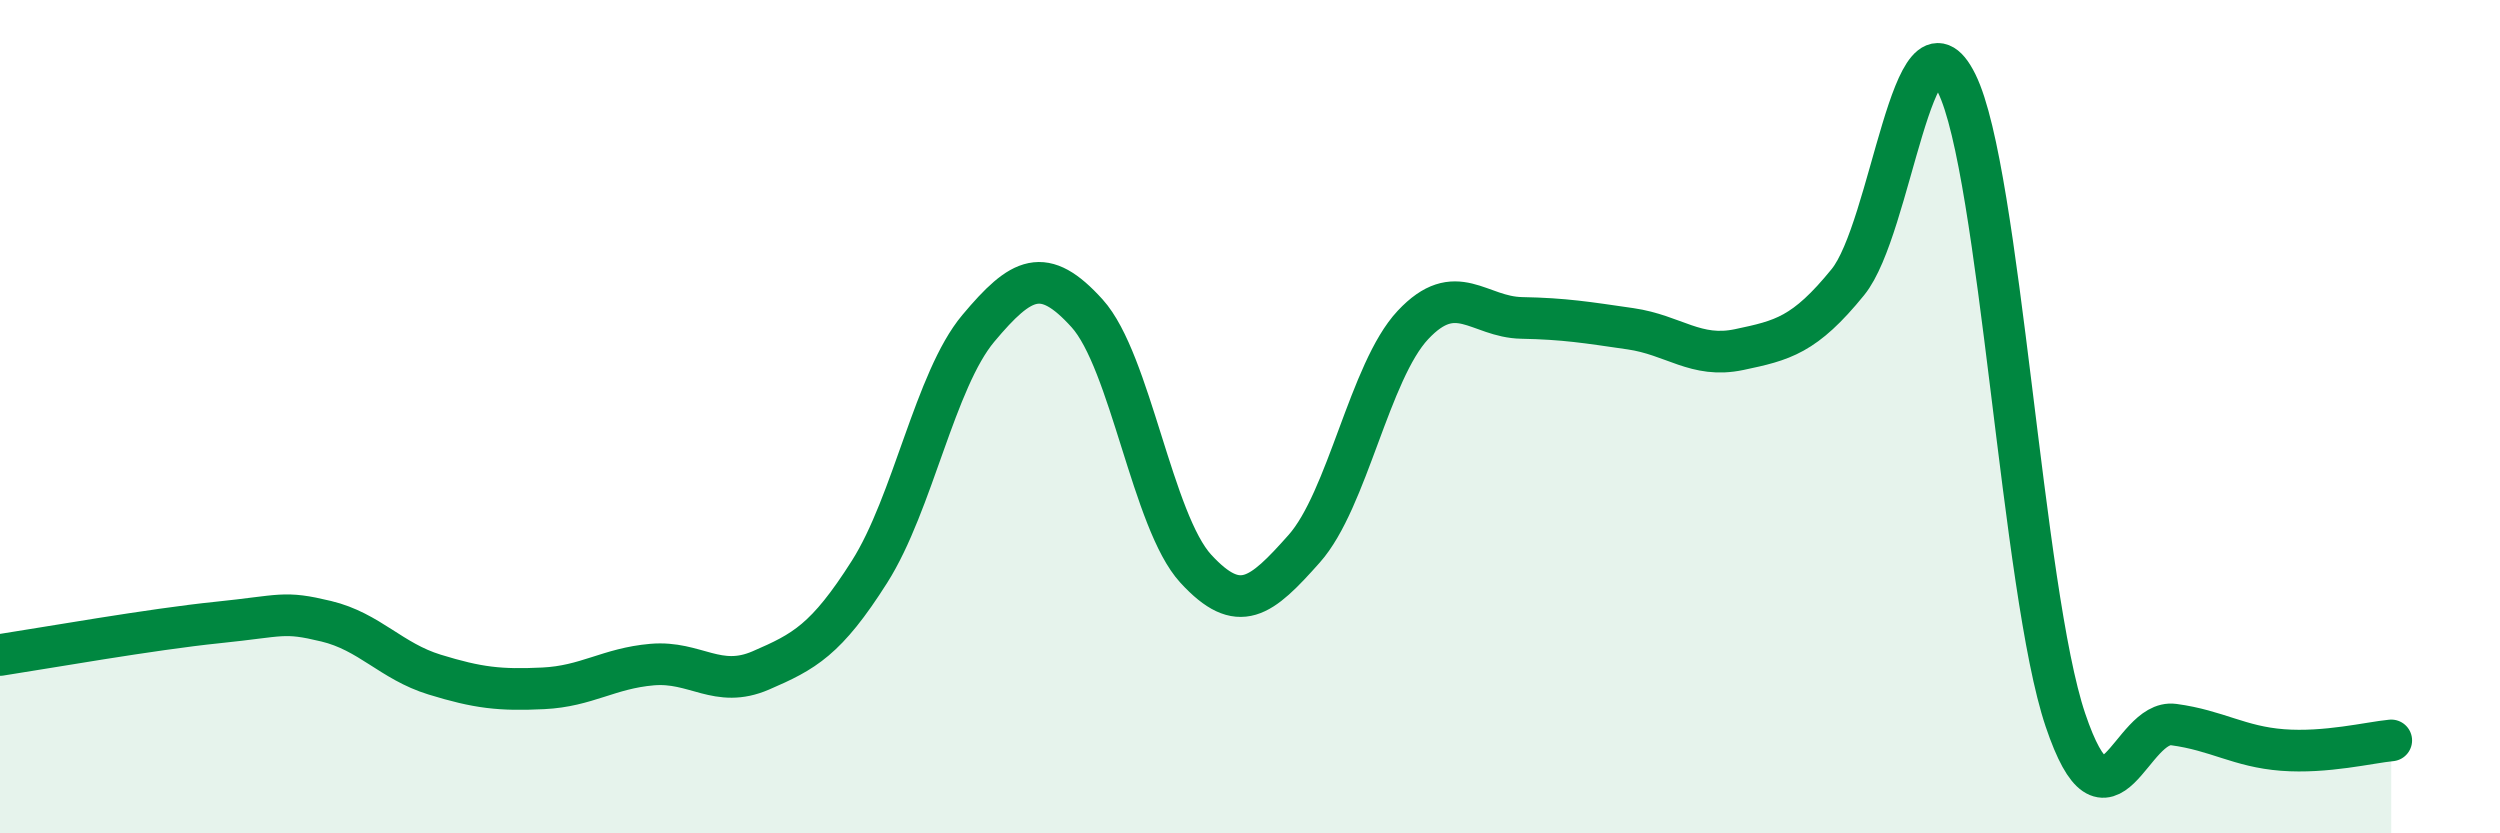
    <svg width="60" height="20" viewBox="0 0 60 20" xmlns="http://www.w3.org/2000/svg">
      <path
        d="M 0,15.72 C 1.04,15.56 3.65,15.1 5.22,14.94 C 6.79,14.78 6.79,14.66 7.83,14.91 C 8.87,15.16 9.39,15.87 10.43,16.19 C 11.47,16.51 12,16.57 13.04,16.52 C 14.08,16.47 14.61,16.04 15.65,15.95 C 16.69,15.86 17.22,16.54 18.26,16.09 C 19.3,15.64 19.83,15.36 20.87,13.72 C 21.91,12.08 22.44,9.12 23.48,7.88 C 24.52,6.64 25.05,6.37 26.09,7.52 C 27.13,8.67 27.66,12.52 28.7,13.65 C 29.74,14.78 30.26,14.34 31.3,13.17 C 32.34,12 32.87,8.91 33.91,7.8 C 34.95,6.69 35.48,7.61 36.52,7.63 C 37.56,7.65 38.09,7.74 39.13,7.89 C 40.17,8.04 40.7,8.61 41.74,8.39 C 42.78,8.17 43.31,8.05 44.35,6.77 C 45.39,5.49 45.92,-0.1 46.96,2 C 48,4.1 48.53,14.2 49.57,17.28 C 50.61,20.36 51.13,17.25 52.17,17.39 C 53.21,17.53 53.74,17.92 54.78,18 C 55.82,18.08 56.87,17.82 57.39,17.77L57.39 20L0 20Z"
        fill="#008740"
        opacity="0.1"
        stroke-linecap="round"
        stroke-linejoin="round"
      />
      <path
        d="M 0,15.72 C 1.04,15.56 3.65,15.1 5.22,14.94 C 6.79,14.78 6.79,14.66 7.83,14.91 C 8.87,15.16 9.39,15.87 10.43,16.19 C 11.47,16.51 12,16.57 13.04,16.52 C 14.08,16.47 14.61,16.04 15.65,15.95 C 16.69,15.86 17.22,16.54 18.26,16.09 C 19.3,15.64 19.83,15.36 20.87,13.72 C 21.91,12.08 22.44,9.12 23.48,7.88 C 24.52,6.64 25.05,6.37 26.09,7.52 C 27.13,8.67 27.66,12.52 28.7,13.65 C 29.74,14.78 30.26,14.34 31.3,13.17 C 32.34,12 32.87,8.91 33.91,7.8 C 34.95,6.69 35.48,7.61 36.52,7.63 C 37.56,7.65 38.09,7.74 39.13,7.89 C 40.17,8.04 40.7,8.61 41.74,8.39 C 42.78,8.17 43.31,8.05 44.35,6.77 C 45.39,5.49 45.92,-0.1 46.96,2 C 48,4.1 48.53,14.2 49.57,17.28 C 50.61,20.36 51.13,17.25 52.17,17.39 C 53.21,17.53 53.74,17.92 54.78,18 C 55.82,18.08 56.87,17.82 57.39,17.77"
        stroke="#008740"
        stroke-width="1"
        fill="none"
        stroke-linecap="round"
        stroke-linejoin="round"
      />
    </svg>
  
